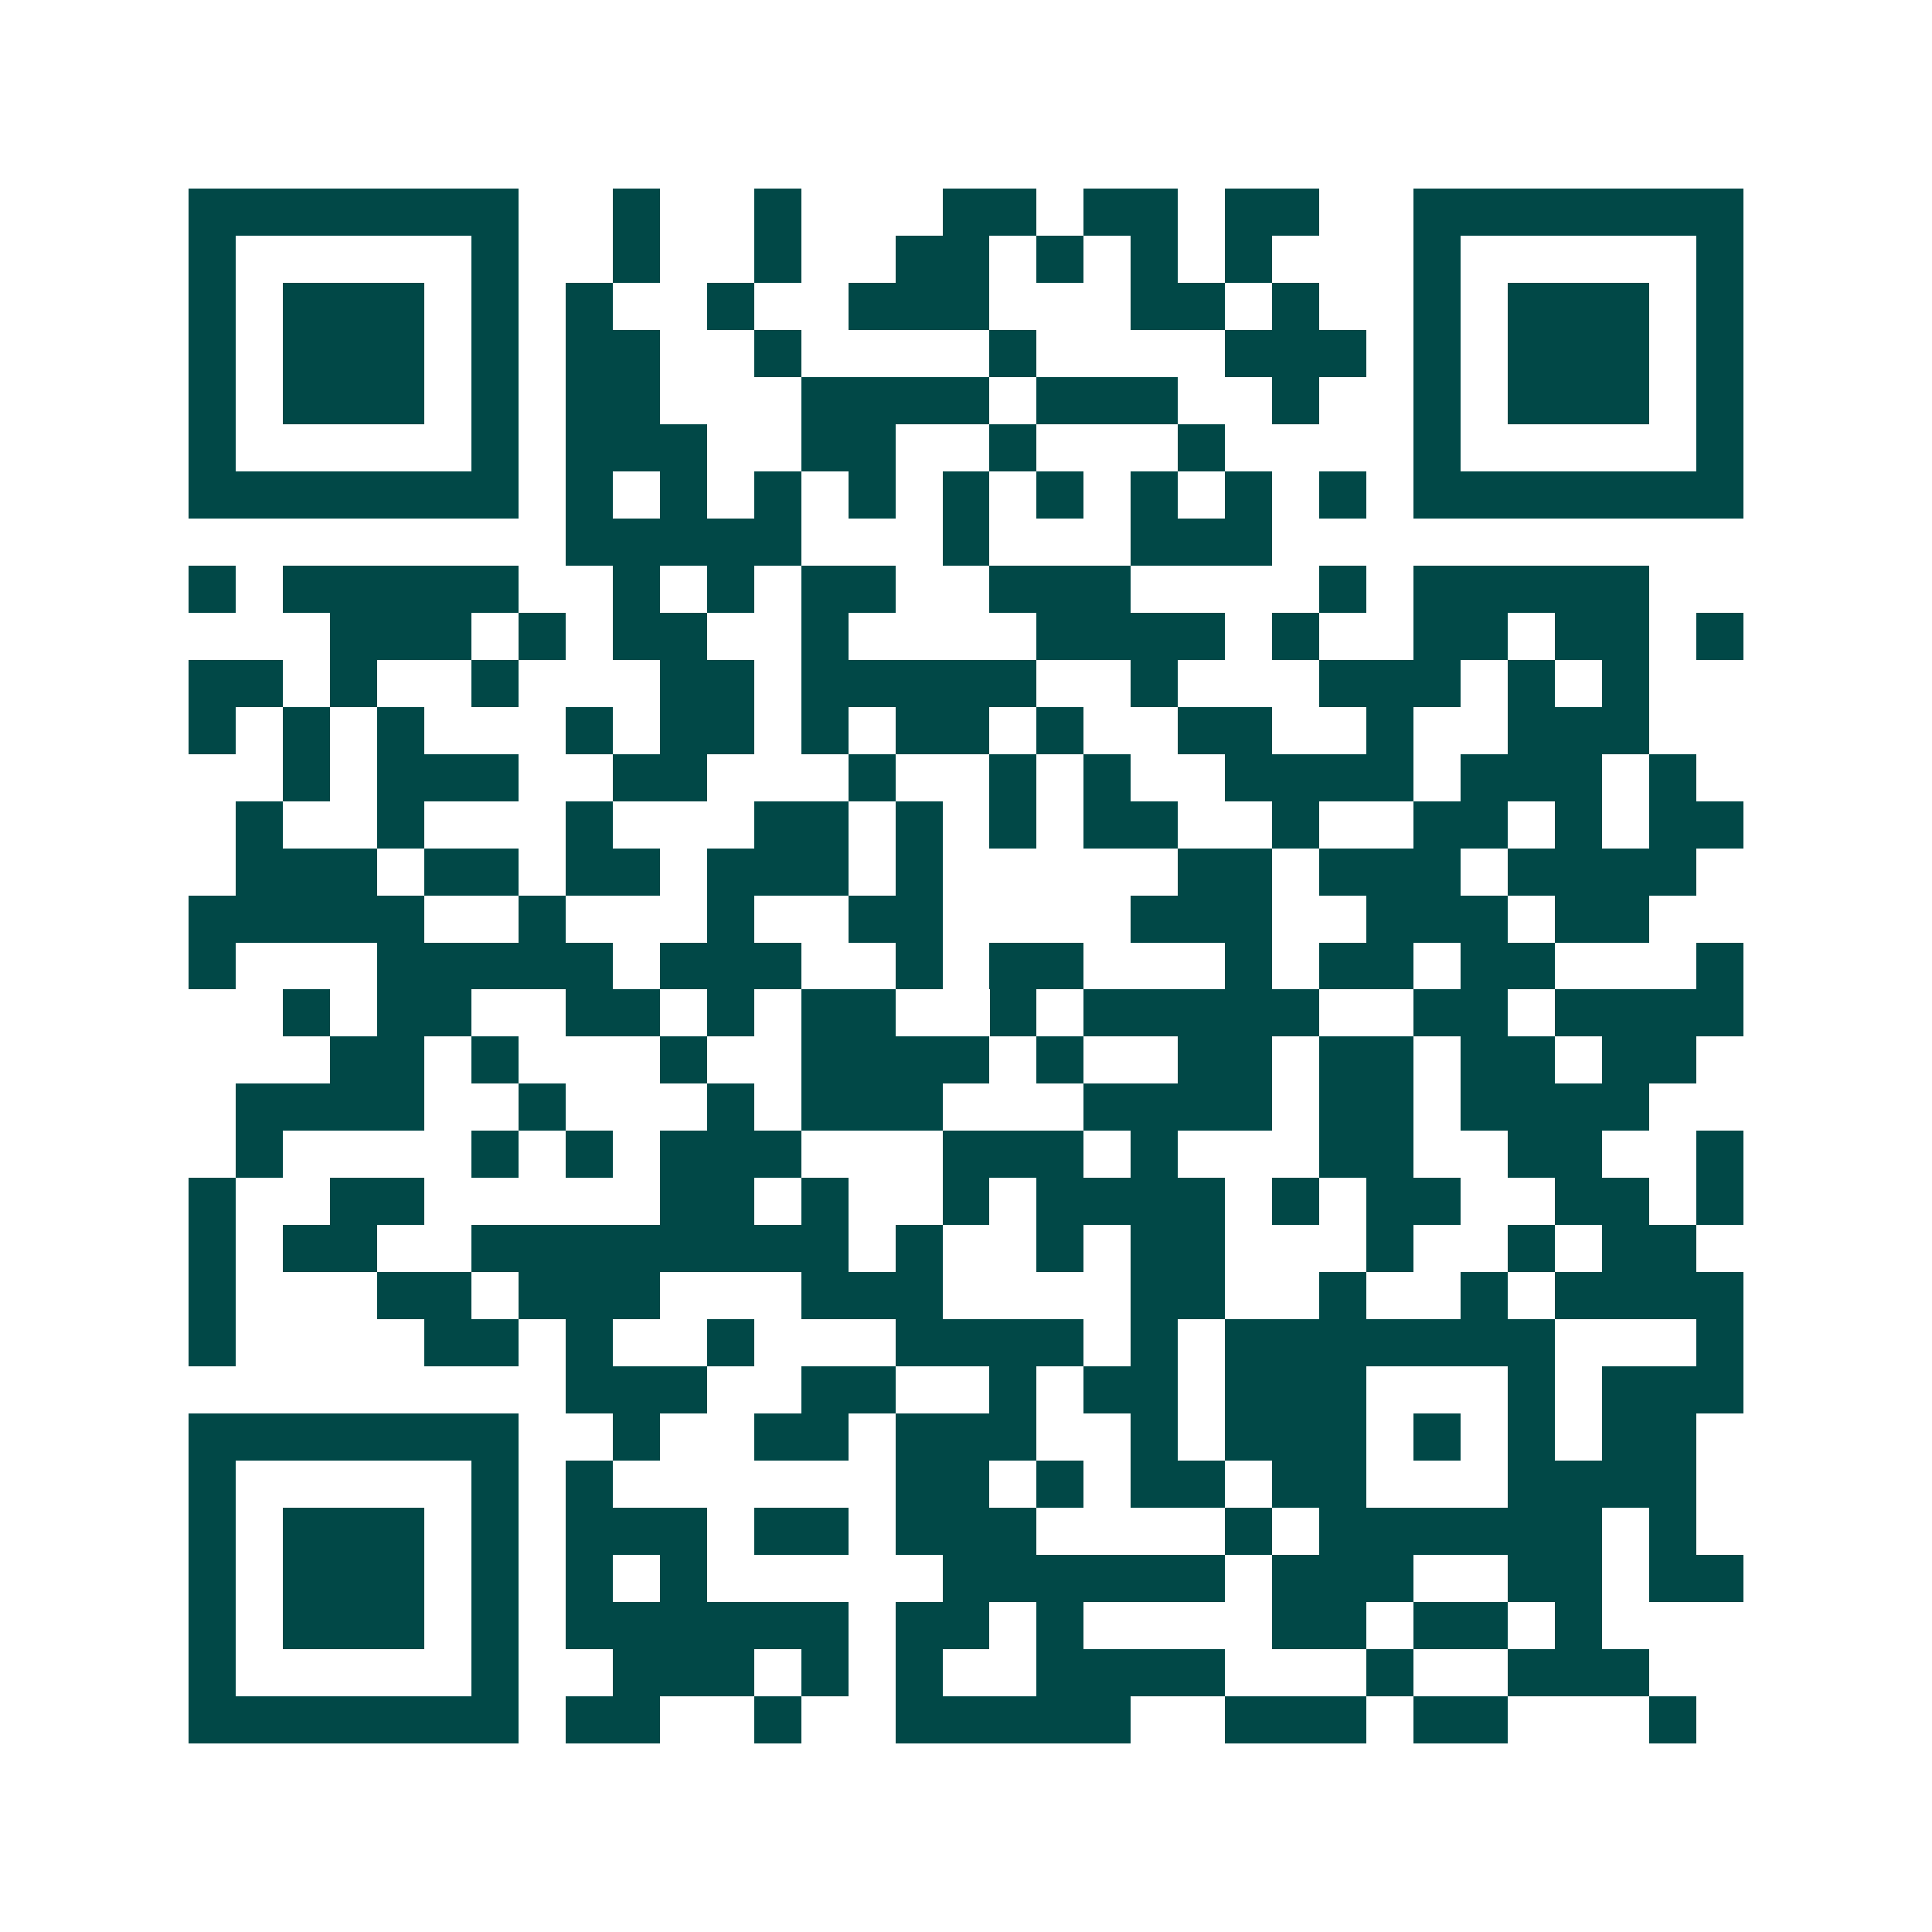 <svg xmlns="http://www.w3.org/2000/svg" width="200" height="200" viewBox="0 0 41 41" shape-rendering="crispEdges"><path fill="#ffffff" d="M0 0h41v41H0z"/><path stroke="#014847" d="M4 4.5h7m2 0h1m2 0h1m3 0h2m1 0h2m1 0h2m2 0h7M4 5.5h1m5 0h1m2 0h1m2 0h1m2 0h2m1 0h1m1 0h1m1 0h1m3 0h1m5 0h1M4 6.5h1m1 0h3m1 0h1m1 0h1m2 0h1m2 0h3m3 0h2m1 0h1m2 0h1m1 0h3m1 0h1M4 7.5h1m1 0h3m1 0h1m1 0h2m2 0h1m4 0h1m4 0h3m1 0h1m1 0h3m1 0h1M4 8.5h1m1 0h3m1 0h1m1 0h2m3 0h4m1 0h3m2 0h1m2 0h1m1 0h3m1 0h1M4 9.5h1m5 0h1m1 0h3m2 0h2m2 0h1m3 0h1m4 0h1m5 0h1M4 10.5h7m1 0h1m1 0h1m1 0h1m1 0h1m1 0h1m1 0h1m1 0h1m1 0h1m1 0h1m1 0h7M12 11.5h5m3 0h1m3 0h3M4 12.5h1m1 0h5m2 0h1m1 0h1m1 0h2m2 0h3m4 0h1m1 0h5M7 13.5h3m1 0h1m1 0h2m2 0h1m4 0h4m1 0h1m2 0h2m1 0h2m1 0h1M4 14.5h2m1 0h1m2 0h1m3 0h2m1 0h5m2 0h1m3 0h3m1 0h1m1 0h1M4 15.5h1m1 0h1m1 0h1m3 0h1m1 0h2m1 0h1m1 0h2m1 0h1m2 0h2m2 0h1m2 0h3M6 16.5h1m1 0h3m2 0h2m3 0h1m2 0h1m1 0h1m2 0h4m1 0h3m1 0h1M5 17.5h1m2 0h1m3 0h1m3 0h2m1 0h1m1 0h1m1 0h2m2 0h1m2 0h2m1 0h1m1 0h2M5 18.5h3m1 0h2m1 0h2m1 0h3m1 0h1m5 0h2m1 0h3m1 0h4M4 19.5h5m2 0h1m3 0h1m2 0h2m4 0h3m2 0h3m1 0h2M4 20.5h1m3 0h5m1 0h3m2 0h1m1 0h2m3 0h1m1 0h2m1 0h2m3 0h1M6 21.5h1m1 0h2m2 0h2m1 0h1m1 0h2m2 0h1m1 0h5m2 0h2m1 0h4M7 22.5h2m1 0h1m3 0h1m2 0h4m1 0h1m2 0h2m1 0h2m1 0h2m1 0h2M5 23.5h4m2 0h1m3 0h1m1 0h3m3 0h4m1 0h2m1 0h4M5 24.5h1m4 0h1m1 0h1m1 0h3m3 0h3m1 0h1m3 0h2m2 0h2m2 0h1M4 25.5h1m2 0h2m5 0h2m1 0h1m2 0h1m1 0h4m1 0h1m1 0h2m2 0h2m1 0h1M4 26.5h1m1 0h2m2 0h8m1 0h1m2 0h1m1 0h2m3 0h1m2 0h1m1 0h2M4 27.5h1m3 0h2m1 0h3m3 0h3m4 0h2m2 0h1m2 0h1m1 0h4M4 28.5h1m4 0h2m1 0h1m2 0h1m3 0h4m1 0h1m1 0h7m3 0h1M12 29.5h3m2 0h2m2 0h1m1 0h2m1 0h3m3 0h1m1 0h3M4 30.5h7m2 0h1m2 0h2m1 0h3m2 0h1m1 0h3m1 0h1m1 0h1m1 0h2M4 31.5h1m5 0h1m1 0h1m6 0h2m1 0h1m1 0h2m1 0h2m3 0h4M4 32.5h1m1 0h3m1 0h1m1 0h3m1 0h2m1 0h3m4 0h1m1 0h6m1 0h1M4 33.5h1m1 0h3m1 0h1m1 0h1m1 0h1m5 0h6m1 0h3m2 0h2m1 0h2M4 34.5h1m1 0h3m1 0h1m1 0h6m1 0h2m1 0h1m4 0h2m1 0h2m1 0h1M4 35.5h1m5 0h1m2 0h3m1 0h1m1 0h1m2 0h4m3 0h1m2 0h3M4 36.5h7m1 0h2m2 0h1m2 0h5m2 0h3m1 0h2m3 0h1"/></svg>
